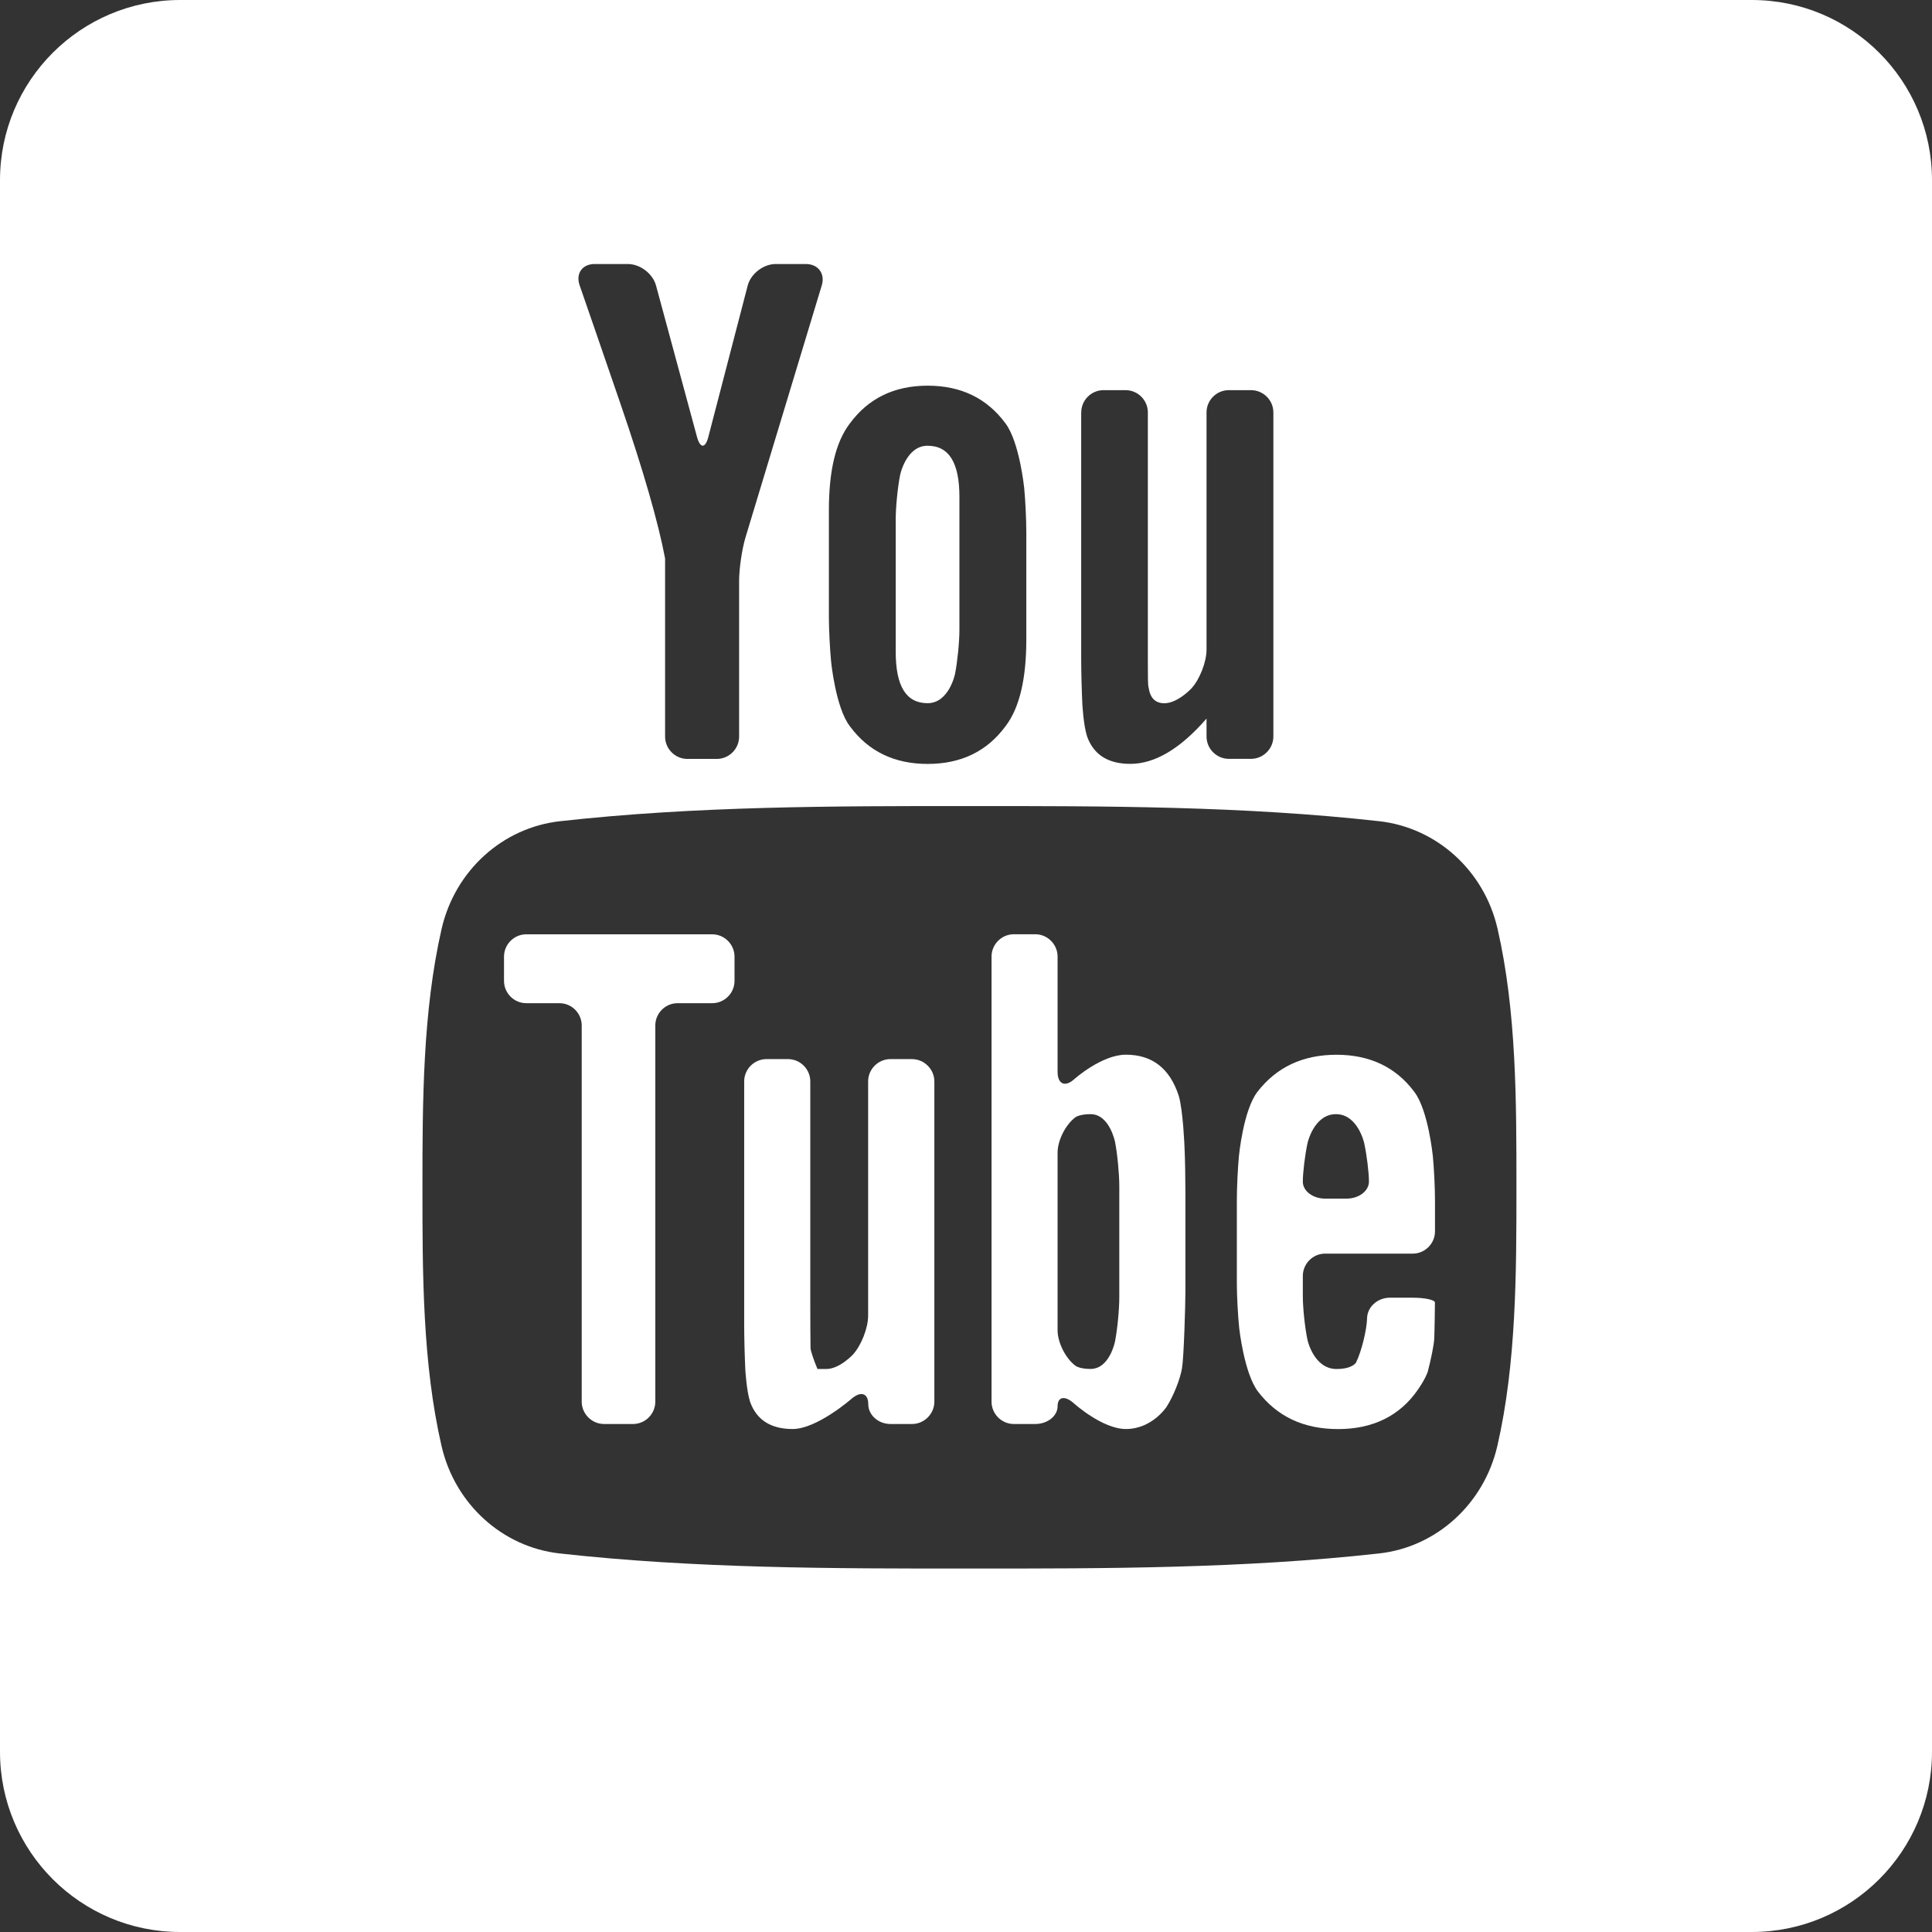 <?xml version="1.0" encoding="iso-8859-1"?>
<!-- Generator: Adobe Illustrator 16.0.0, SVG Export Plug-In . SVG Version: 6.00 Build 0)  -->
<!DOCTYPE svg PUBLIC "-//W3C//DTD SVG 1.1//EN" "http://www.w3.org/Graphics/SVG/1.1/DTD/svg11.dtd">
<svg version="1.1" xmlns="http://www.w3.org/2000/svg" xmlns:xlink="http://www.w3.org/1999/xlink" x="0px" y="0px" width="32px"
     height="32px" viewBox="0 0 32 32" style="enable-background:new 0 0 32 32;" xml:space="preserve">
    <rect x="0" y="0" width="32" height="32" fill="#333333" stroke="none"/>
    <style>
        g {
            fill: #fff;
        }
        </style>
<g id="youtube">
<path d="M15.104,17.542h-0.356c-0.203,0-0.369,0.167-0.369,0.37v3.88c0,0.203-0.113,0.491-0.251,0.643c0,0-0.222,0.24-0.442,0.24
		c-0.146,0-0.146,0-0.146,0c-0.061-0.143-0.111-0.296-0.115-0.342c-0.002-0.046-0.004-0.508-0.004-0.712v-3.709
		c0-0.203-0.166-0.37-0.371-0.37h-0.354c-0.204,0-0.37,0.167-0.37,0.37v4.038c0,0.204,0.009,0.536,0.019,0.74
		c0,0,0.02,0.347,0.079,0.529c0.109,0.306,0.352,0.45,0.705,0.45c0.402,0,0.973-0.499,0.973-0.499
		c0.154-0.134,0.279-0.096,0.279,0.086c0,0.181,0.166,0.33,0.369,0.33h0.356c0.202,0,0.37-0.167,0.37-0.371v-5.304
		C15.475,17.709,15.307,17.542,15.104,17.542z" />
<path d="M15.363,11.647c0.357,0,0.455-0.484,0.455-0.484c0.04-0.199,0.073-0.529,0.073-0.733V8.23c0-0.564-0.171-0.847-0.528-0.847
		c-0.355,0-0.454,0.484-0.454,0.484c-0.04,0.199-0.073,0.529-0.073,0.733v2.199C14.836,11.364,15.008,11.647,15.363,11.647z" />
<path d="M11.796,15.475H8.717c-0.203,0-0.369,0.167-0.369,0.37v0.401c0,0.204,0.166,0.37,0.369,0.37h0.549
		c0.203,0,0.369,0.166,0.369,0.369v6.23c0,0.204,0.167,0.371,0.371,0.371h0.478c0.204,0,0.37-0.167,0.37-0.371v-6.23
		c0-0.203,0.166-0.369,0.369-0.369h0.573c0.203,0,0.37-0.166,0.37-0.37v-0.401C12.166,15.642,11.999,15.475,11.796,15.475z" />
<path d="M19.524,18.151c-0.147-0.454-0.439-0.682-0.876-0.682c-0.402,0-0.856,0.406-0.856,0.406
		c-0.152,0.137-0.275,0.081-0.275-0.122v-1.909c0-0.203-0.167-0.37-0.37-0.37h-0.354c-0.204,0-0.37,0.167-0.37,0.37v7.371
		c0,0.204,0.166,0.371,0.37,0.371h0.354c0.203,0,0.37-0.133,0.37-0.293c0-0.162,0.123-0.183,0.275-0.045
		c0,0,0.468,0.421,0.856,0.421c0.437,0,0.675-0.369,0.675-0.369c0.11-0.17,0.226-0.459,0.255-0.64
		c0.031-0.182,0.056-1.056,0.056-1.259v-1.667c0-0.204-0.005-0.536-0.015-0.739C19.619,18.996,19.596,18.395,19.524,18.151z
		 M18.539,21.488c0,0.204-0.032,0.533-0.071,0.732c0,0-0.089,0.454-0.405,0.454c-0.18,0-0.248-0.051-0.248-0.051
		c-0.164-0.121-0.298-0.386-0.298-0.589V19.09c0-0.203,0.134-0.467,0.299-0.587c0,0,0.067-0.049,0.247-0.049
		c0.316,0,0.406,0.462,0.406,0.462c0.039,0.2,0.07,0.529,0.07,0.732V21.488z" />
<path d="M23.428,18.088c-0.306-0.413-0.742-0.618-1.291-0.618c-0.559,0-0.995,0.205-1.313,0.618
		c-0.232,0.307-0.303,1.057-0.303,1.057c-0.02,0.202-0.035,0.535-0.035,0.737v1.377c0,0.204,0.018,0.536,0.039,0.737
		c0,0,0.081,0.752,0.313,1.055c0.317,0.412,0.753,0.619,1.326,0.619c0.572,0,1.021-0.216,1.323-0.656
		c0.134-0.194,0.162-0.298,0.162-0.298c0.052-0.196,0.1-0.437,0.106-0.534c0.006-0.098,0.012-0.565,0.012-0.608
		c0-0.044-0.166-0.08-0.369-0.08H23.02c-0.203,0-0.373,0.153-0.377,0.34c-0.004,0.188-0.092,0.551-0.182,0.732
		c0,0-0.055,0.109-0.324,0.109c-0.375,0-0.48-0.478-0.48-0.478c-0.043-0.199-0.078-0.528-0.078-0.732v-0.331
		c0-0.203,0.166-0.37,0.369-0.37h1.451c0.203,0,0.369-0.166,0.369-0.369v-0.513c0-0.202-0.016-0.535-0.036-0.737
		C23.731,19.145,23.658,18.395,23.428,18.088z M22.303,19.853h-0.355c-0.203,0-0.369-0.126-0.369-0.28
		c0-0.153,0.035-0.441,0.078-0.641c0,0,0.105-0.478,0.471-0.478c0.362,0,0.467,0.478,0.467,0.478
		c0.043,0.199,0.079,0.487,0.079,0.641C22.673,19.727,22.506,19.853,22.303,19.853z" />
<path d="M29.016,0H2.984C1.336,0,0,1.336,0,2.984v26.031C0,30.664,1.336,32,2.984,32h26.031C30.664,32,32,30.664,32,29.016V2.984
		C32,1.336,30.664,0,29.016,0z M17.909,6.831c0-0.204,0.167-0.369,0.37-0.369h0.363c0.203,0,0.37,0.165,0.37,0.369v4.127
		c0,0.26,0,0.395,0.013,0.431c0.025,0.172,0.111,0.259,0.26,0.259c0.222,0,0.449-0.246,0.449-0.246
		c0.137-0.149,0.25-0.438,0.25-0.642V6.831c0-0.204,0.167-0.369,0.369-0.369h0.367c0.203,0,0.371,0.165,0.371,0.369v5.368
		c0,0.203-0.168,0.37-0.371,0.37h-0.367c-0.202,0-0.369-0.167-0.369-0.37v-0.297c-0.44,0.506-0.86,0.75-1.264,0.75
		c-0.357,0-0.603-0.144-0.714-0.453c-0.061-0.185-0.079-0.538-0.079-0.538c-0.01-0.204-0.019-0.536-0.019-0.74V6.831z M13.729,8.453
		c0-0.653,0.111-1.13,0.347-1.439c0.307-0.417,0.737-0.626,1.288-0.626c0.555,0,0.984,0.209,1.291,0.626
		c0.232,0.31,0.309,1.07,0.309,1.07c0.02,0.203,0.035,0.535,0.035,0.738v1.77c0,0.648-0.111,1.131-0.344,1.436
		c-0.307,0.417-0.736,0.625-1.291,0.625c-0.551,0-0.981-0.208-1.288-0.625c-0.235-0.305-0.31-1.067-0.31-1.067
		c-0.02-0.202-0.037-0.534-0.037-0.738V8.453z M9.848,4.373H10.4c0.203,0,0.413,0.16,0.466,0.357l0.678,2.505
		c0.054,0.196,0.139,0.196,0.189-0.001l0.651-2.503c0.051-0.197,0.26-0.358,0.463-0.358h0.501c0.204,0,0.322,0.16,0.263,0.354
		l-1.262,4.17c-0.059,0.194-0.107,0.521-0.107,0.724v2.579c0,0.203-0.166,0.37-0.369,0.37h-0.488c-0.203,0-0.369-0.167-0.369-0.37
		V9.25c-0.111-0.588-0.357-1.45-0.75-2.594C10.006,5.896,9.6,4.724,9.6,4.724C9.533,4.53,9.645,4.373,9.848,4.373z M24.801,23.949
		c-0.223,0.964-1.011,1.676-1.959,1.781c-2.246,0.25-4.521,0.251-6.785,0.25c-2.266,0.001-4.539,0-6.787-0.25
		c-0.947-0.105-1.736-0.817-1.957-1.781c-0.316-1.372-0.316-2.87-0.316-4.285c0-1.411,0.004-2.909,0.318-4.282
		c0.223-0.964,1.01-1.674,1.959-1.78c2.248-0.251,4.521-0.252,6.786-0.251c2.265-0.001,4.538,0,6.786,0.251
		c0.947,0.106,1.737,0.816,1.958,1.78c0.315,1.373,0.313,2.871,0.313,4.282C25.117,21.079,25.116,22.577,24.801,23.949z" />
</g>
<g id="Layer_1">
</g>
</svg>
